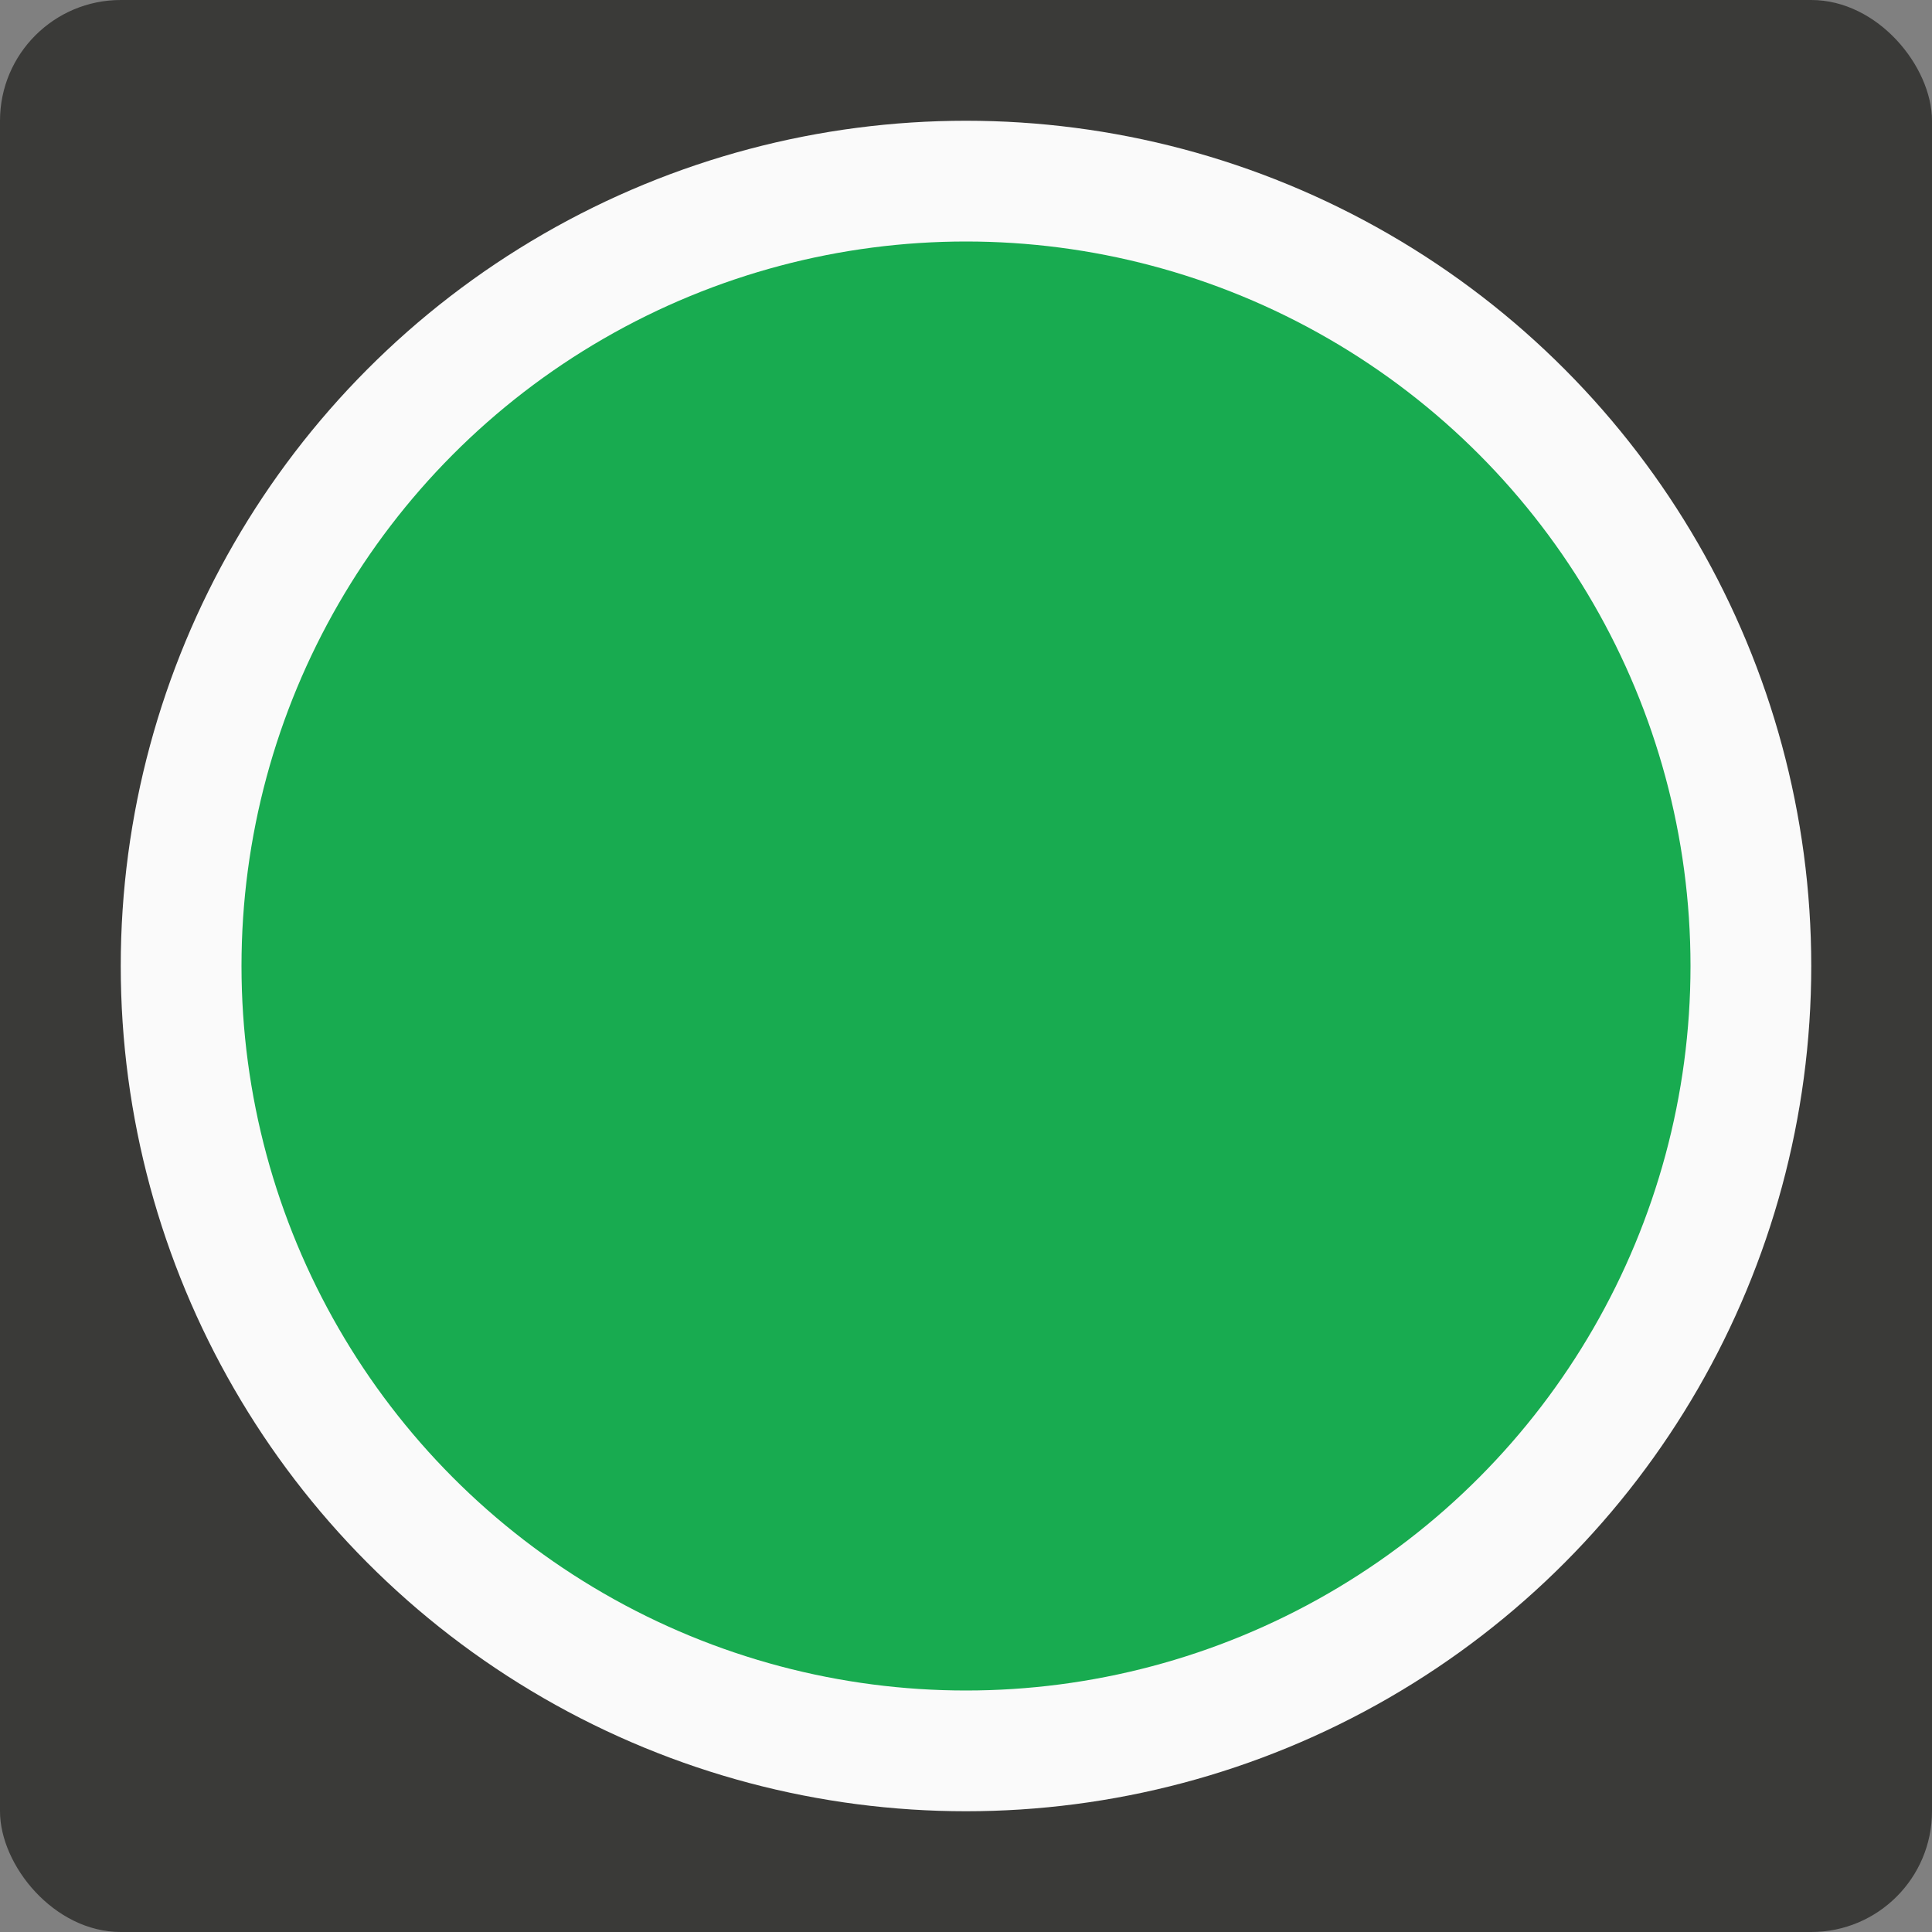 <svg viewBox="0 0 16 16" xmlns="http://www.w3.org/2000/svg"><rect x="0" y="0" width="16" height="16" fill="#808080" stroke="none"/>/&gt;<rect fill="#3a3a38" height="16" ry="1" width="16"/><circle cx="8" cy="8" fill="#fafafa" r="7"/><circle cx="8" cy="8" fill="#18ab50" r="6"/></svg>
